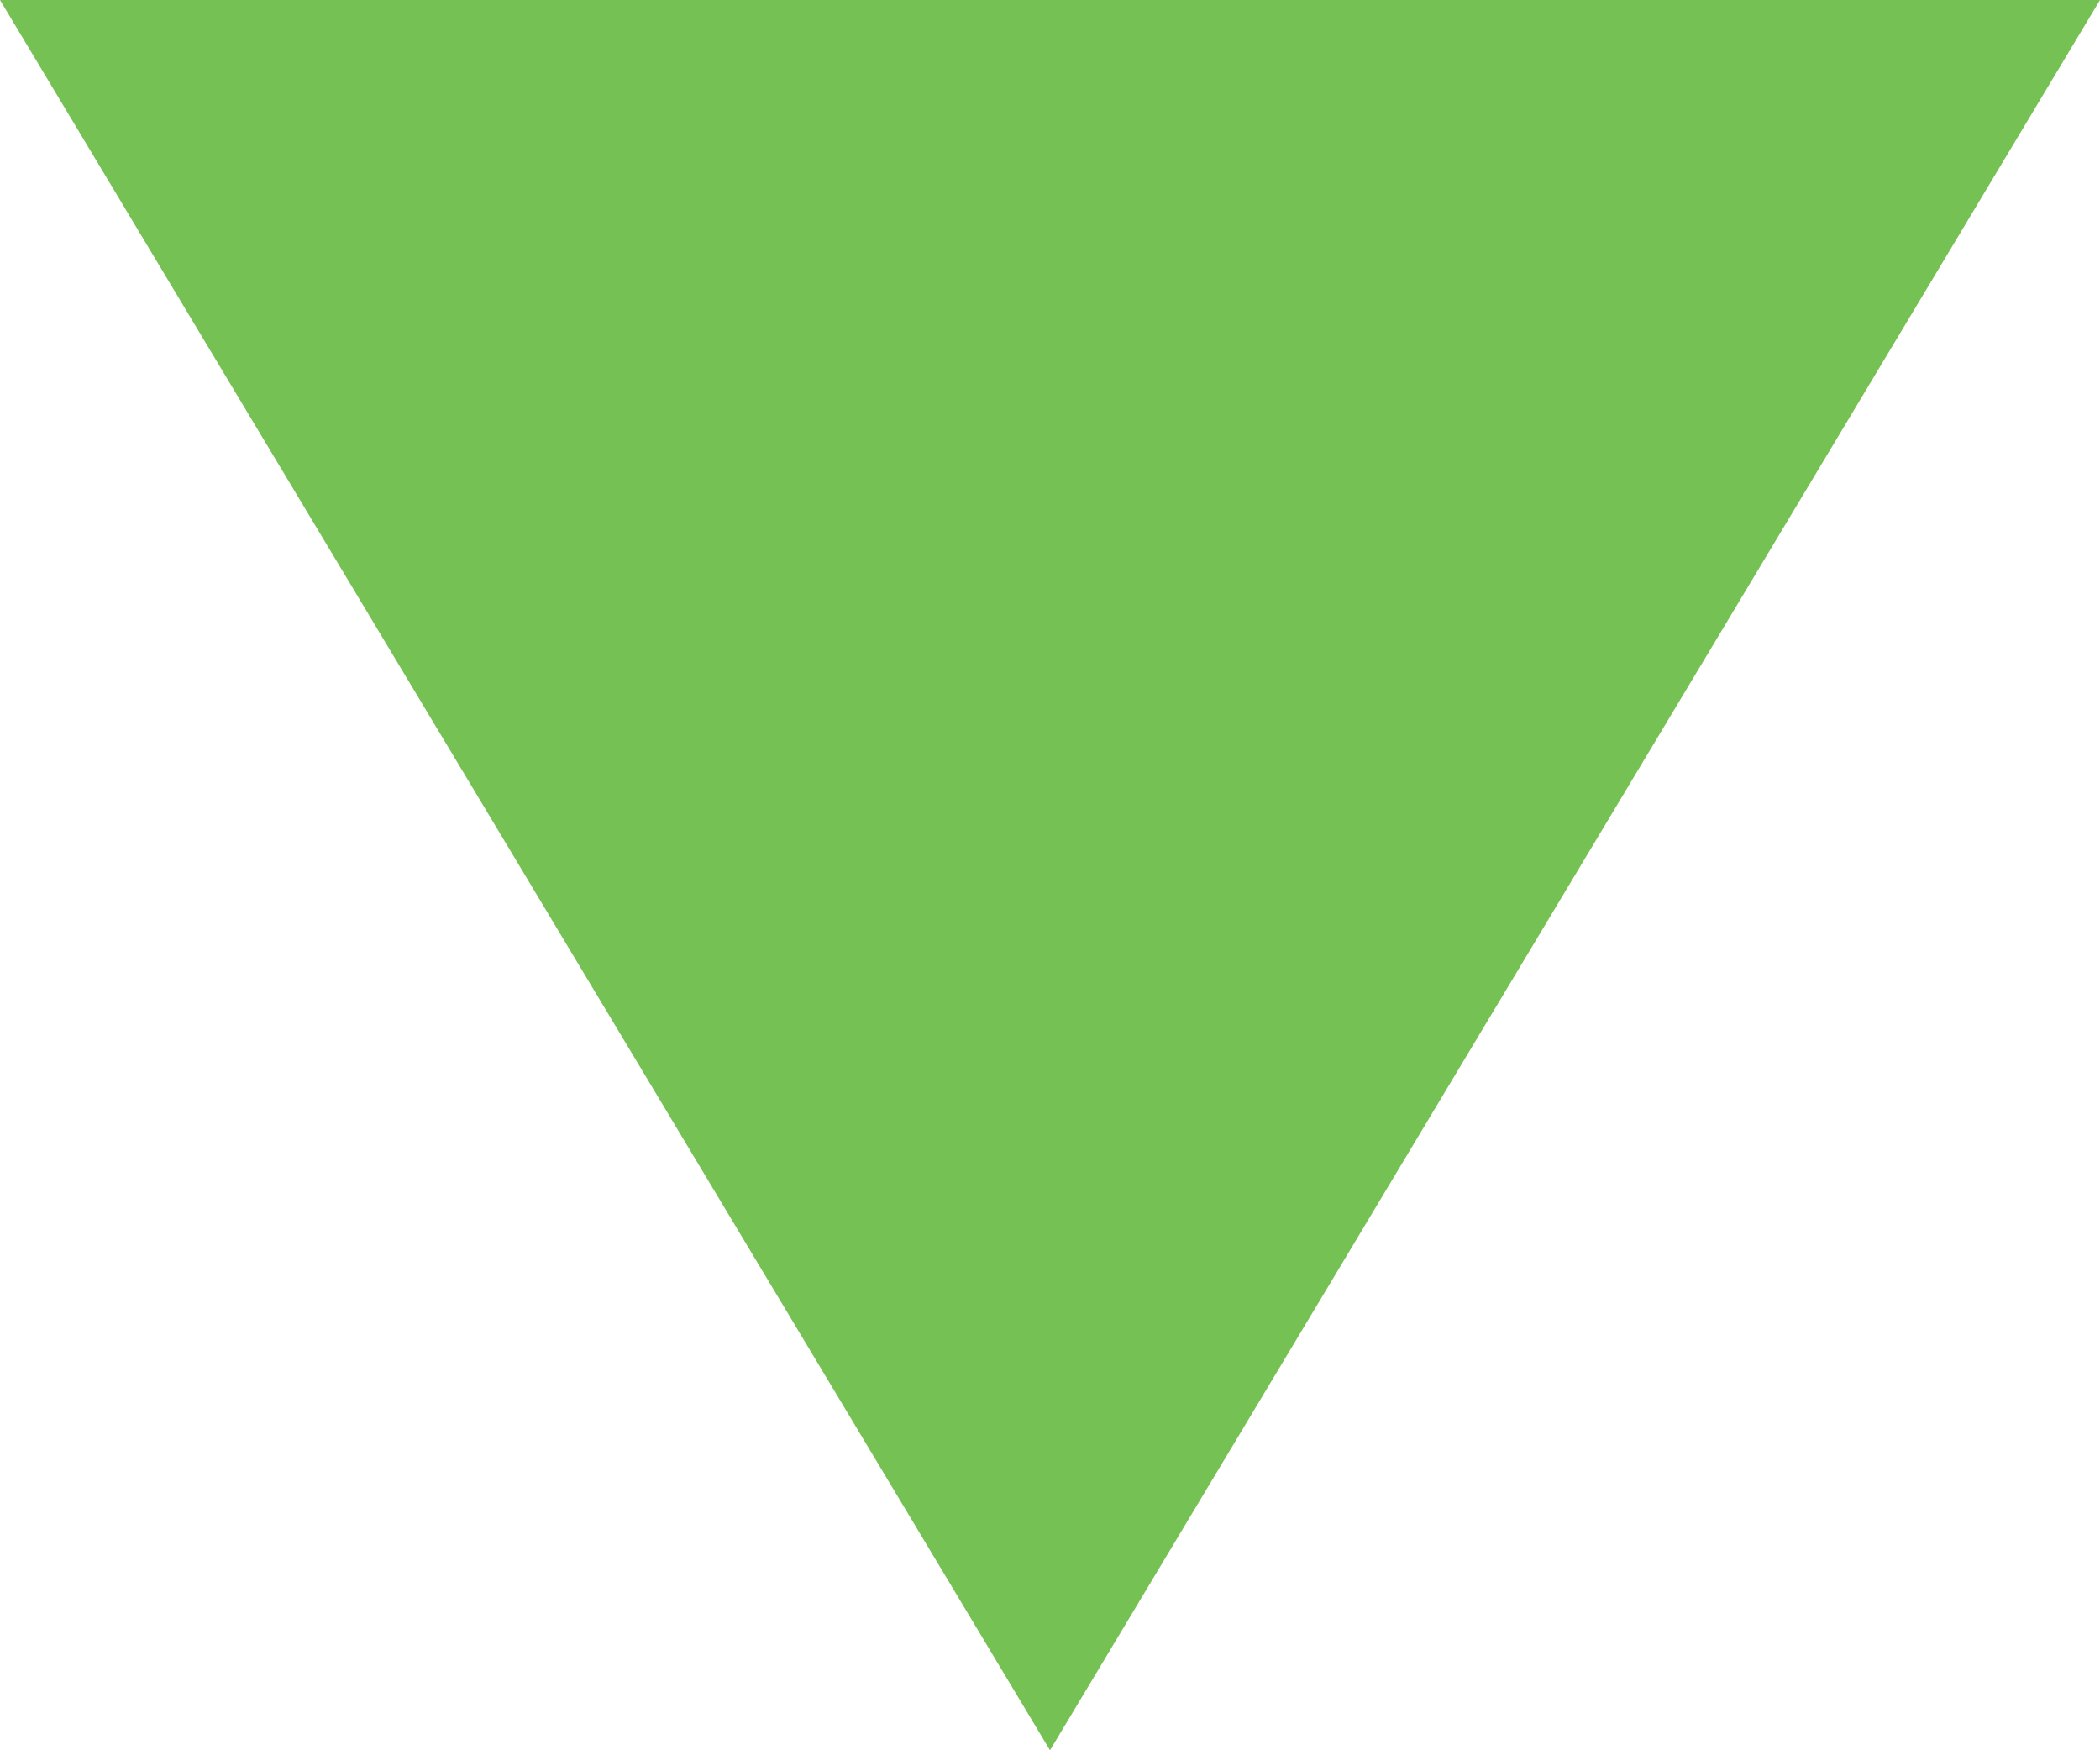 <?xml version="1.0" encoding="UTF-8"?> <svg xmlns="http://www.w3.org/2000/svg" width="12" height="10" viewBox="0 0 12 10"><path id="Polygon_1" data-name="Polygon 1" d="M6,0l6,10H0Z" transform="translate(12 10) rotate(180)" fill="#76c153"></path></svg> 